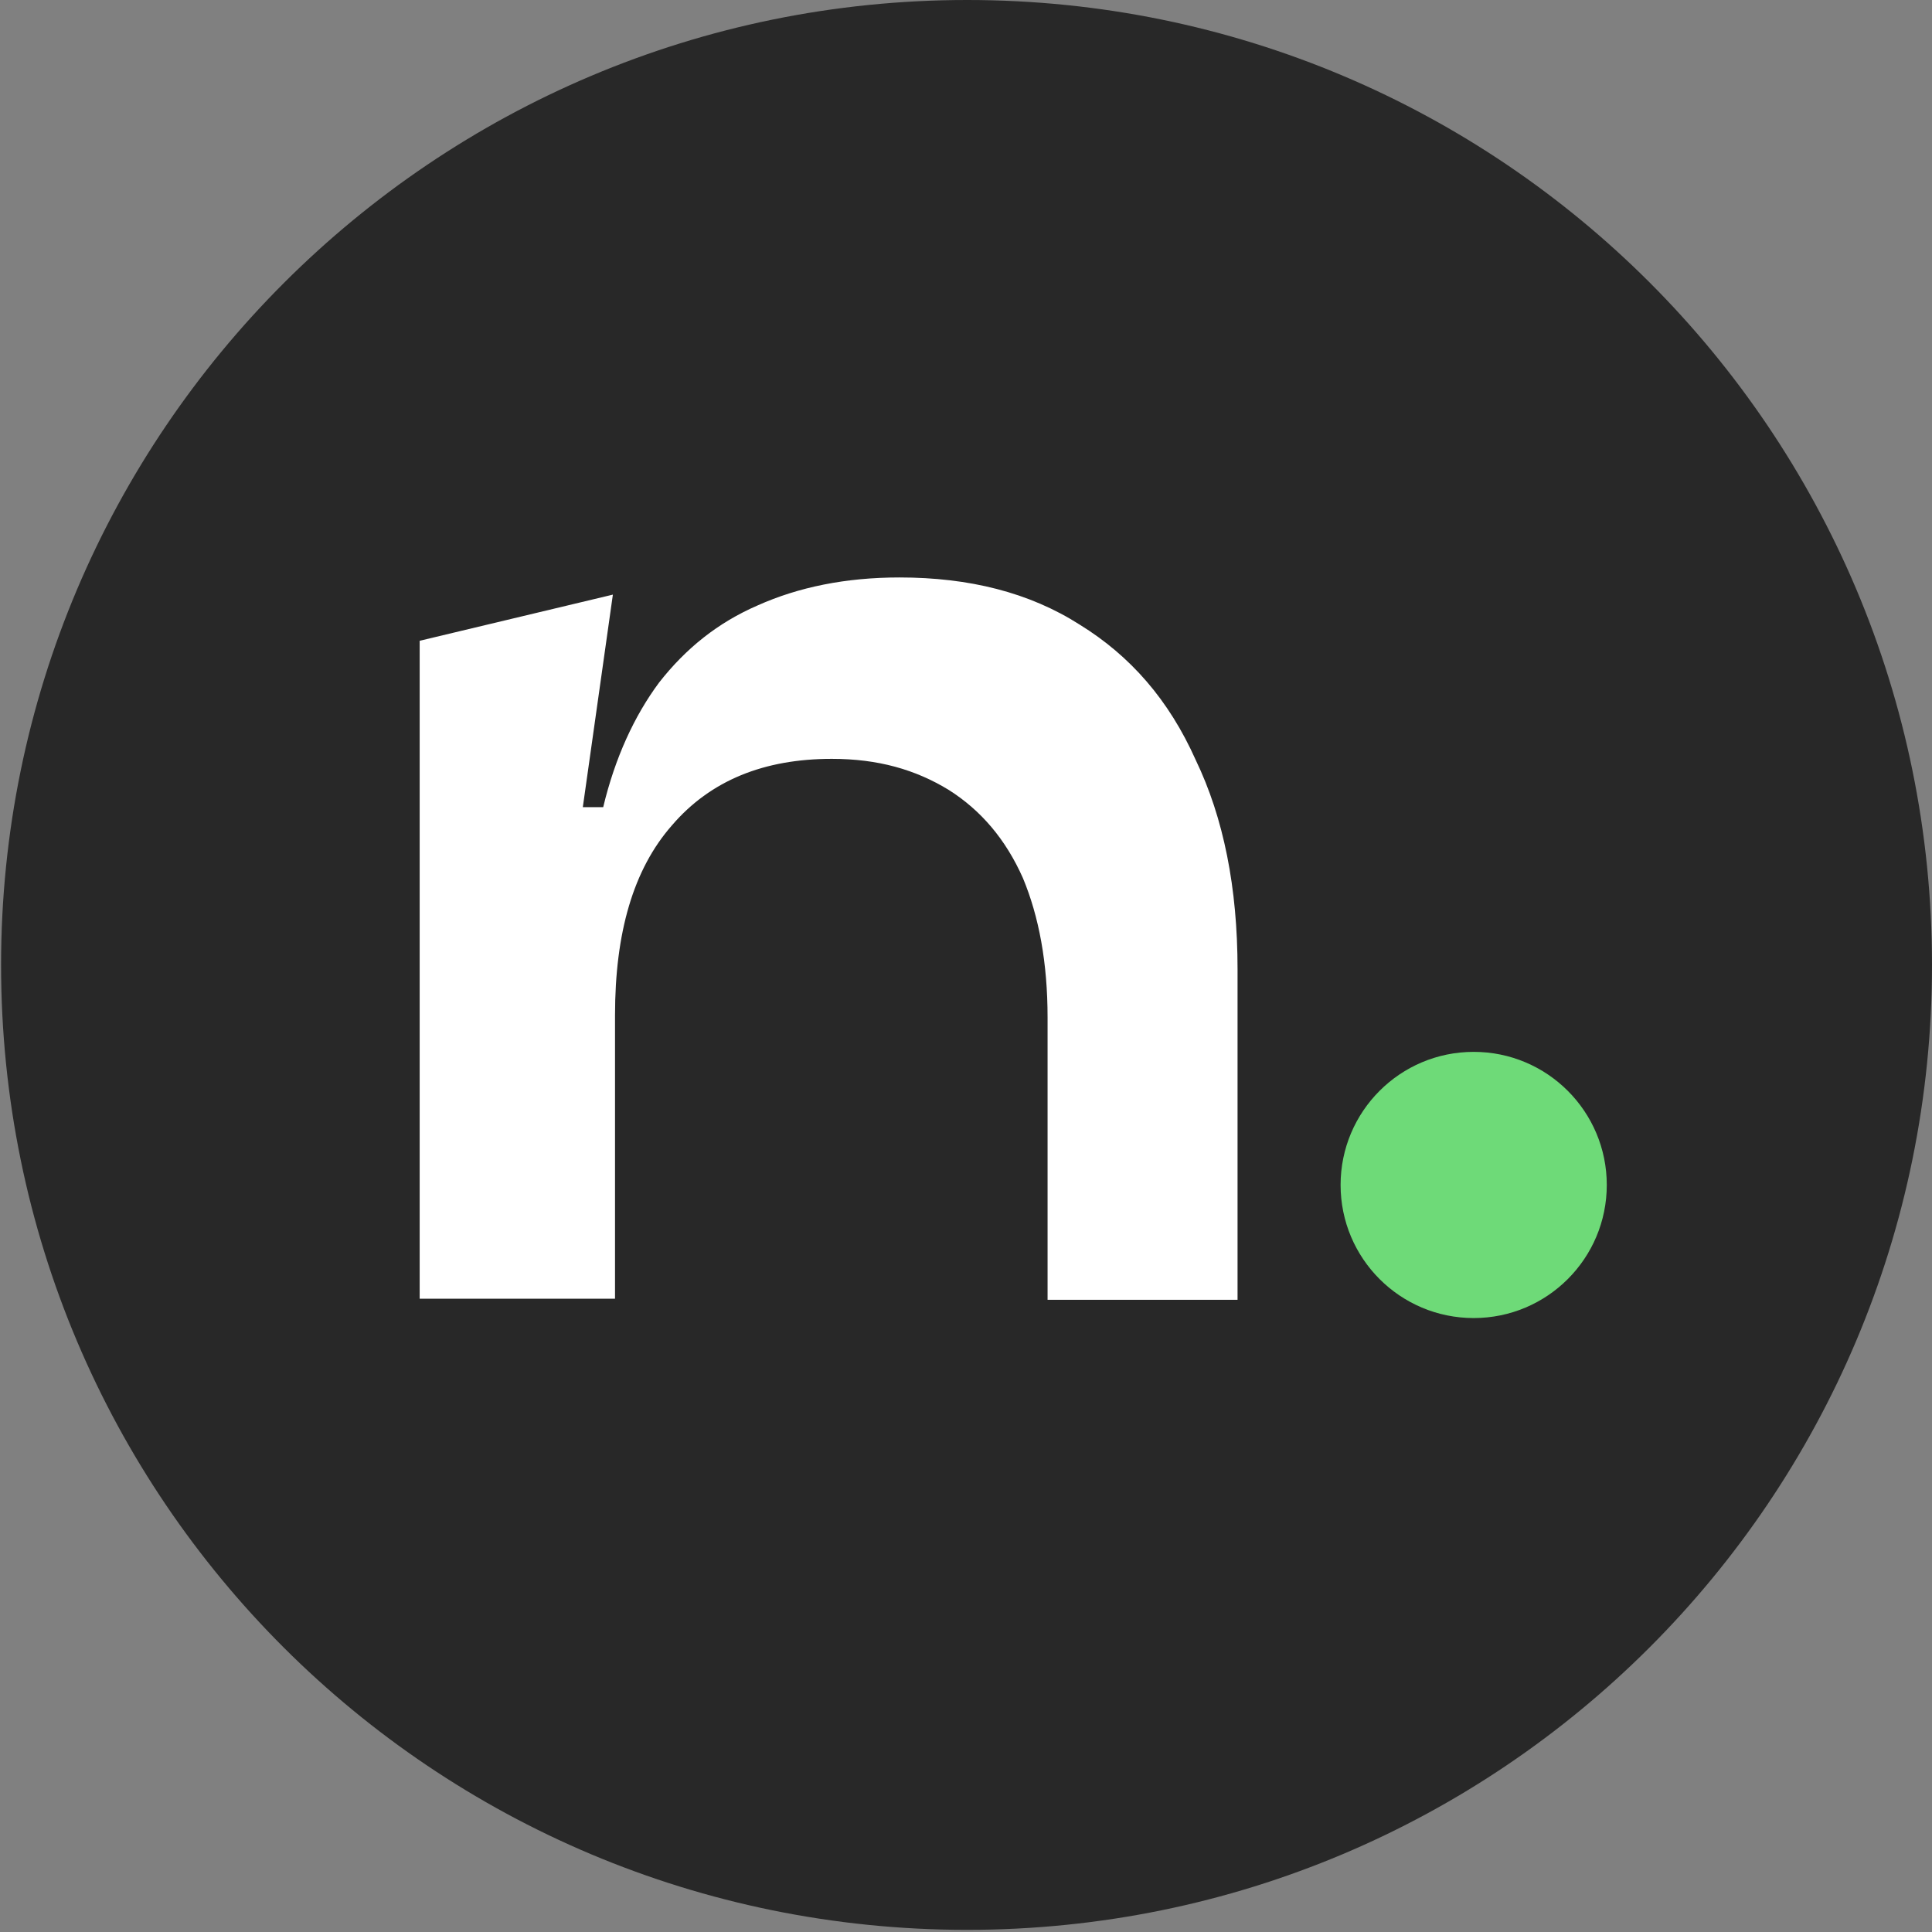 <svg enable-background="new 0 0 180 180" viewBox="0 0 180 180" xmlns="http://www.w3.org/2000/svg"><rect x="0" y="0" width="180" height="180" fill="#808080" stroke="none"/><path d="m90.1 0c49.7 0 89.9 40.2 89.9 89.9s-40.2 89.9-89.9 89.9-90-40.1-90-89.9c0-49.6 40.3-89.9 90-89.9z" fill="#282828"/><path d="m39.1 121.1v-61.4l18-4.3-2.8 19.8h1.9c1.1-4.6 2.9-8.5 5.2-11.6 2.5-3.2 5.5-5.6 9.2-7.2 3.8-1.7 8.2-2.6 13.2-2.6 6.5 0 12.1 1.4 16.8 4.4 4.7 2.9 8.3 7 10.8 12.6 2.6 5.4 3.9 11.9 3.9 19.5v30.8h-17.7v-26.3c0-5.1-.8-9.4-2.3-13-1.6-3.6-3.9-6.3-6.9-8.2-3.1-1.9-6.6-2.9-10.9-2.9-6.3 0-11.3 2-14.9 6.2-3.6 4.1-5.3 10-5.3 17.7v26.4h-18.2z" fill="#fff"/><circle cx="137.3" cy="110.4" fill="#6eda78" r="12.4"/></svg>